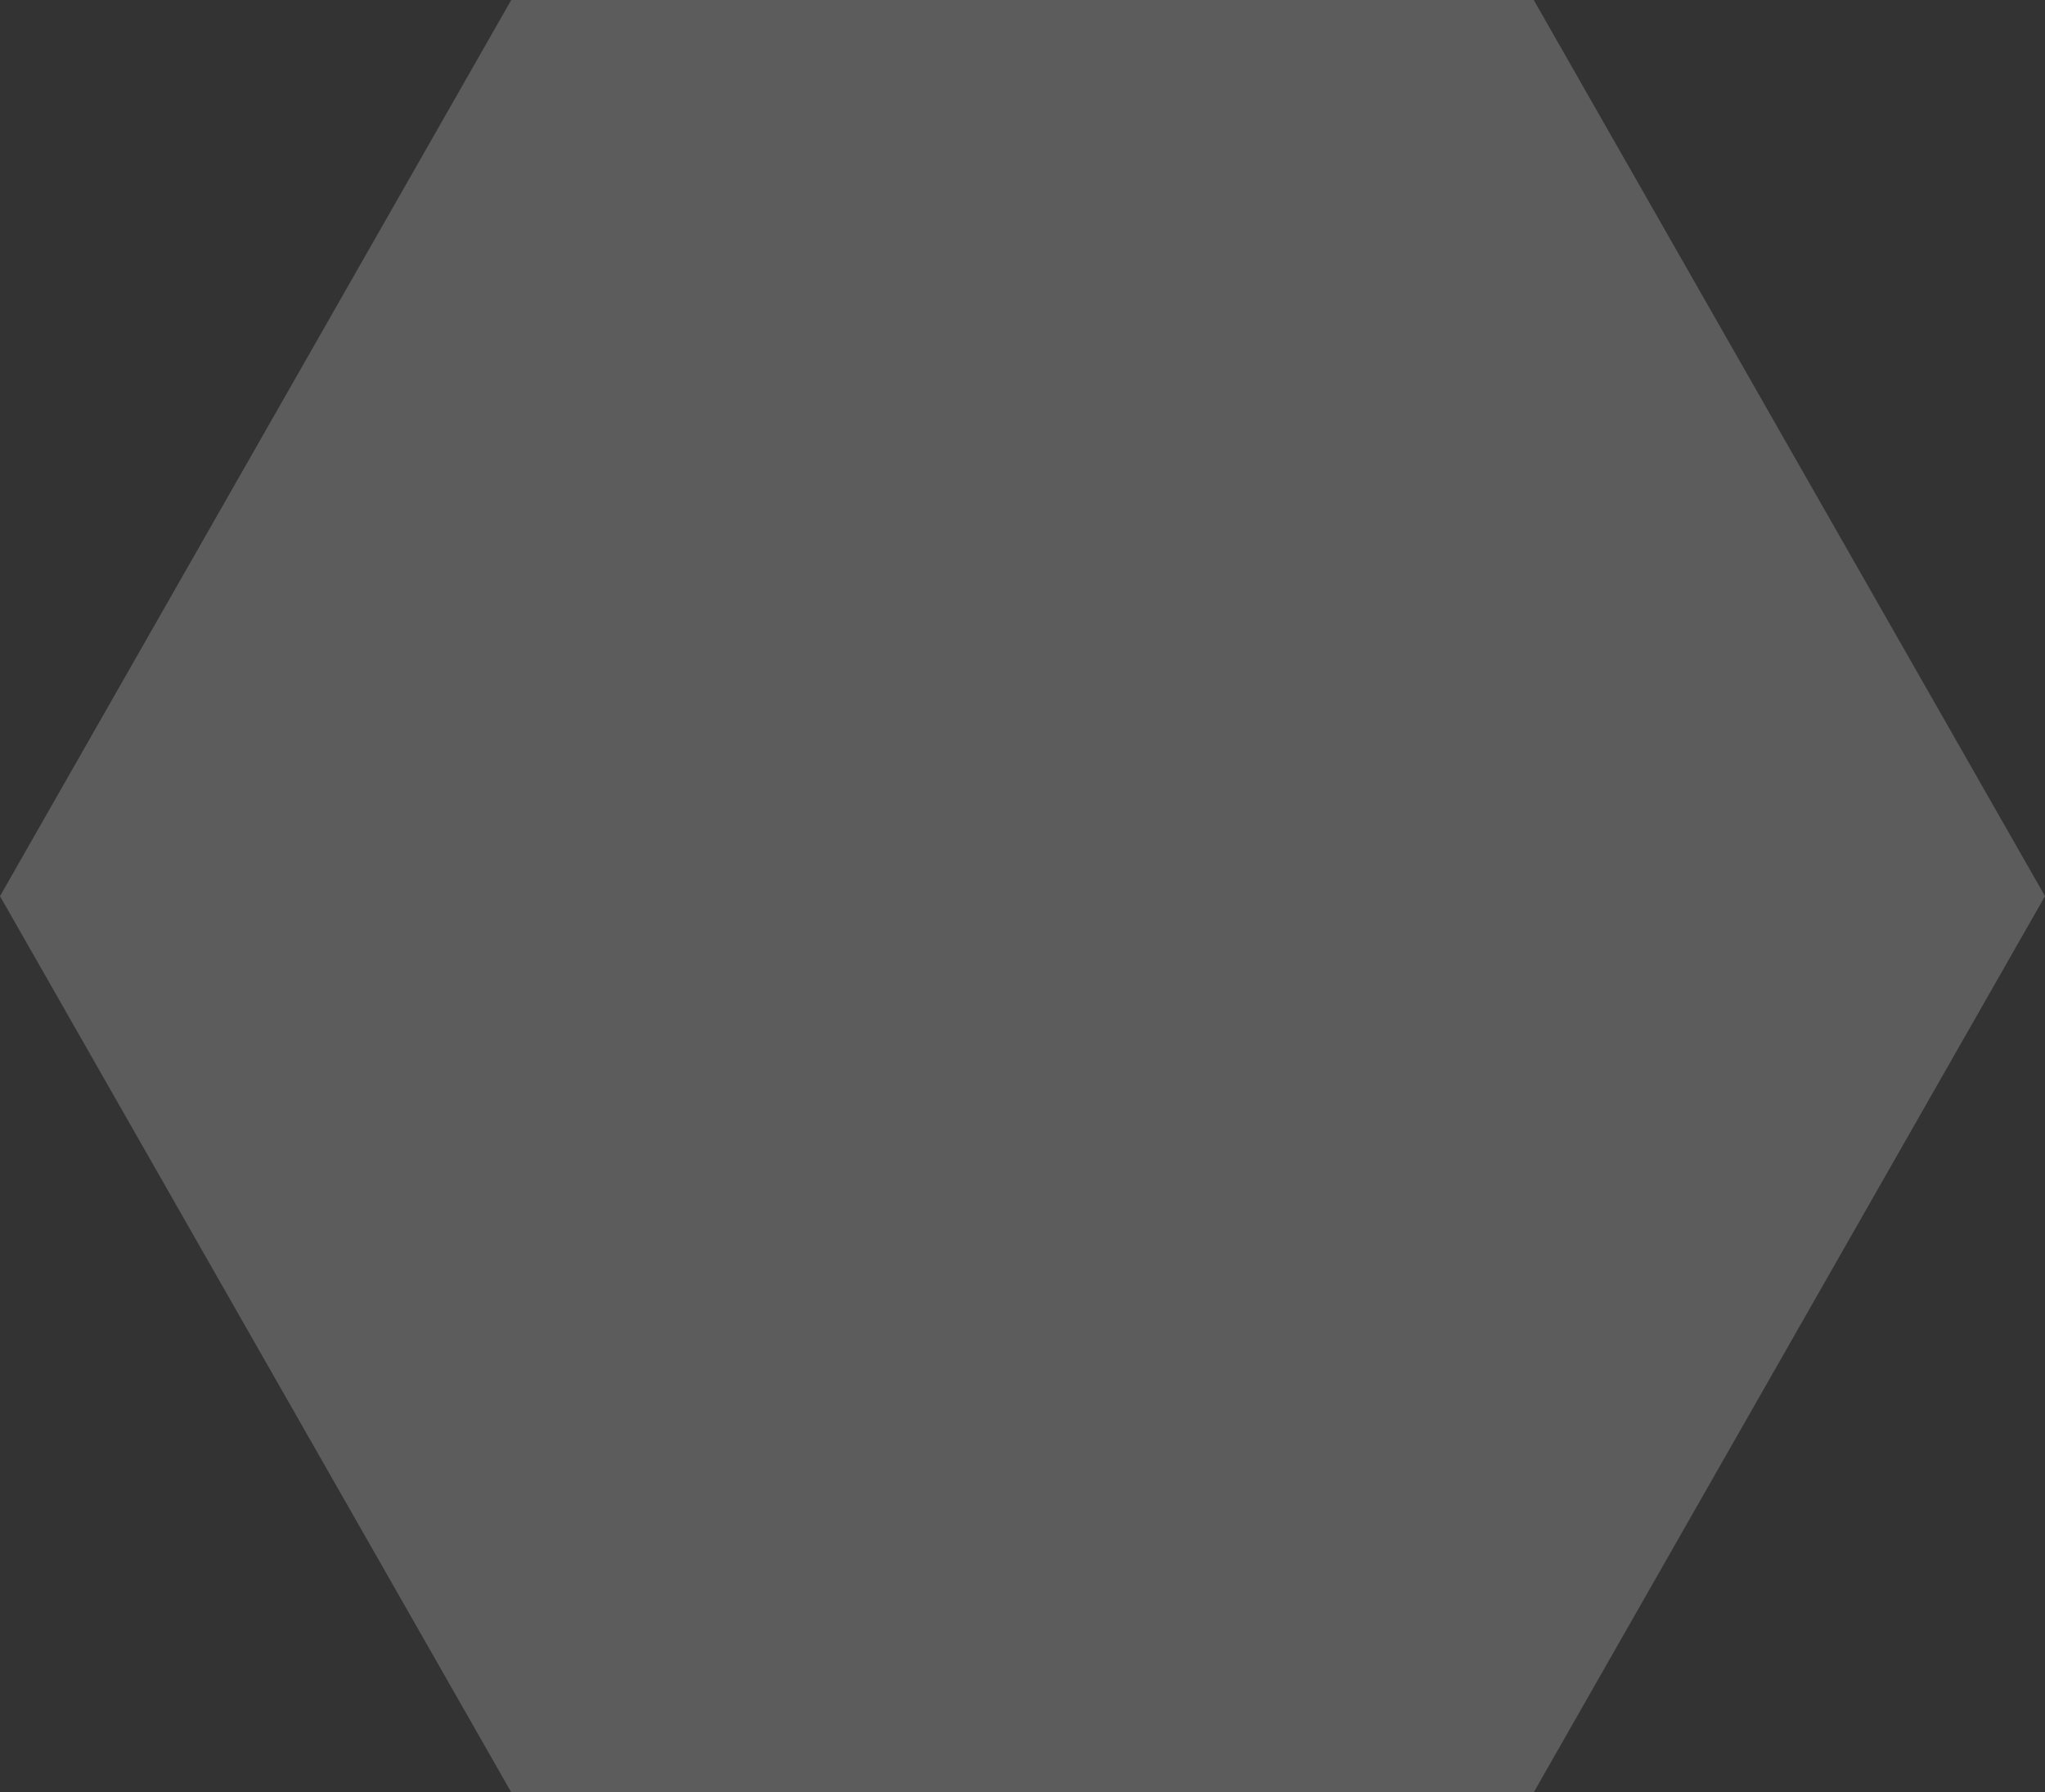 <svg width="81" height="71" viewBox="0 0 81 71" fill="none" xmlns="http://www.w3.org/2000/svg">
<rect x="0" y="0" width="81" height="71" fill="#333333" stroke="none"/>
<path opacity="0.2" d="M0 35.5L20.25 0L60.75 3.27242e-06L81 35.5L60.75 71H20.25L0 35.5Z" fill="white"/>
</svg>
